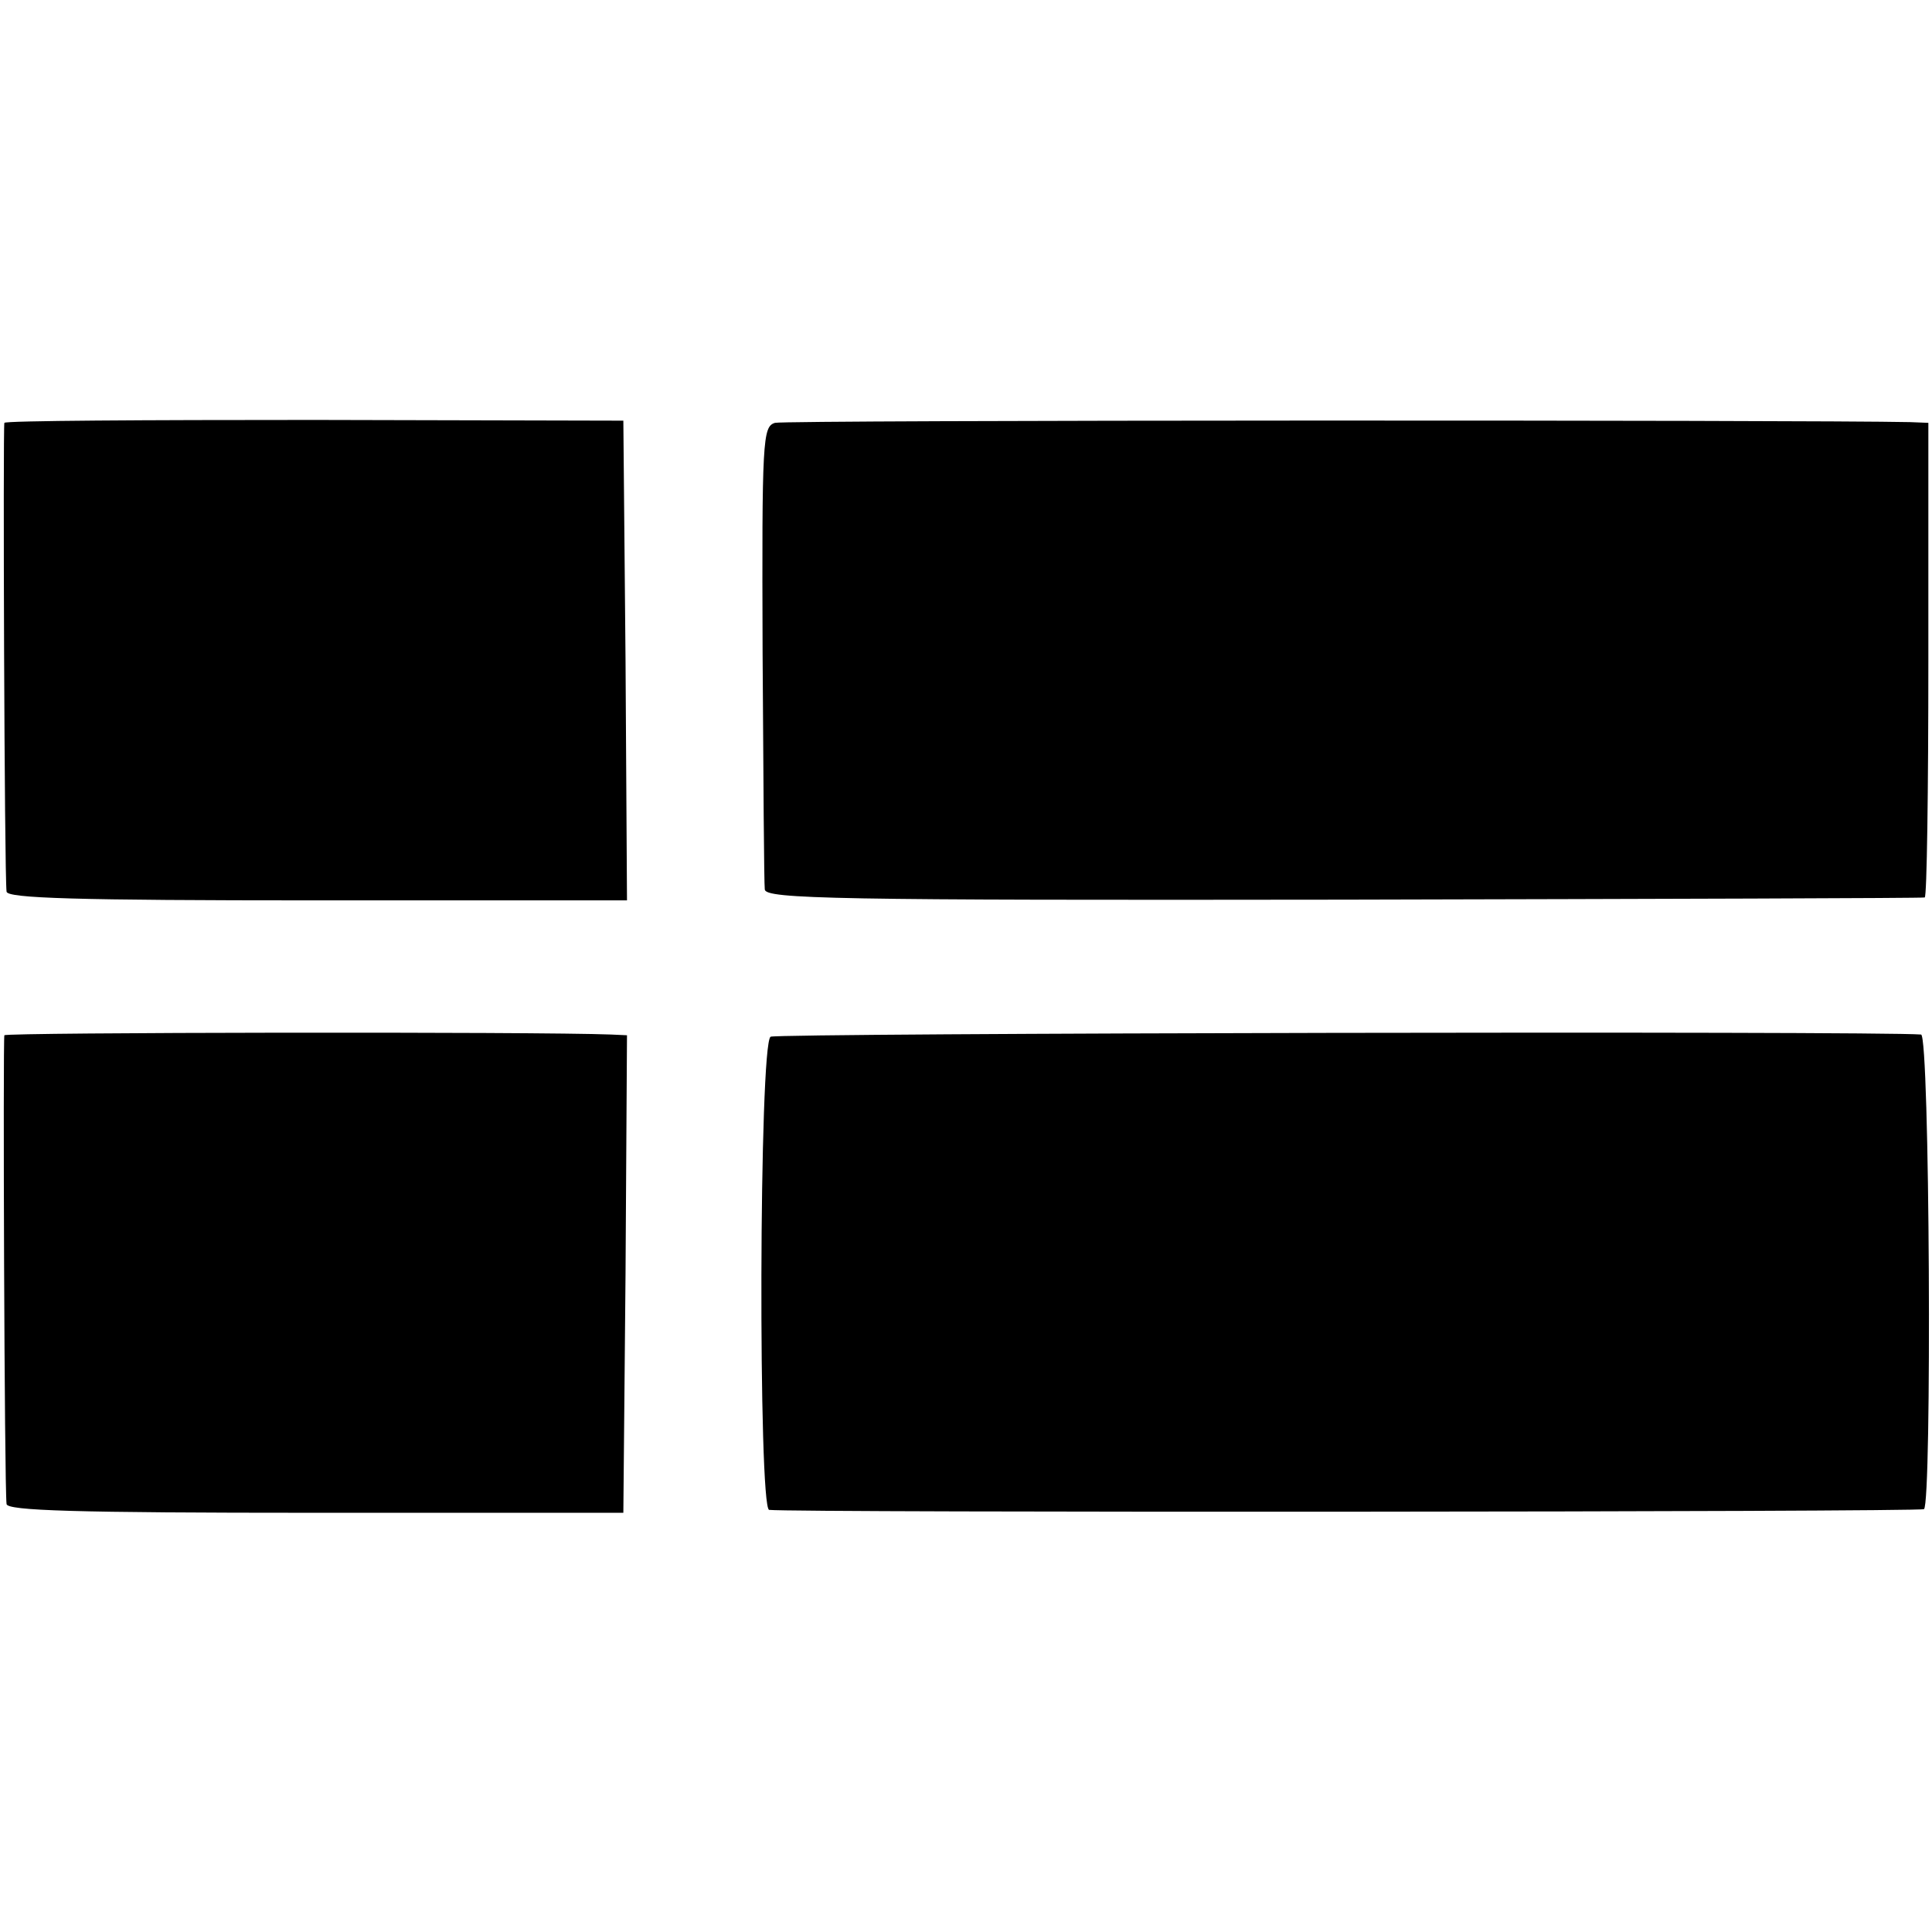 <?xml version="1.0" standalone="no"?>
<!DOCTYPE svg PUBLIC "-//W3C//DTD SVG 20010904//EN"
 "http://www.w3.org/TR/2001/REC-SVG-20010904/DTD/svg10.dtd">
<svg version="1.0" xmlns="http://www.w3.org/2000/svg"
 width="265pt" height="265pt" viewBox="0 0 265 265"
 preserveAspectRatio="xMidYMid meet">
<g transform="translate(0,265) scale(0.1,-0.1)"
fill="#000000" stroke="none">
<path d="M6 2070 c-2 -5 0 -619 3 -643 1 -9 93 -12 426 -12 l425 0 -2 329 -3
329 -423 1 c-233 0 -425 -1 -426 -4z"/>
<path d="M1063 2070 c-17 -5 -18 -23 -17 -315 1 -170 2 -317 3 -325 1 -13 95
-15 794 -14 435 1 794 2 797 3 3 0 5 147 5 326 l0 325 -25 1 c-141 3 -1543 3
-1557 -1z"/>
<path d="M6 1230 c-2 -5 0 -619 3 -643 1 -9 92 -12 424 -12 l422 0 3 328 2
327 -22 1 c-100 4 -830 3 -832 -1z"/>
<path d="M1057 1228 c-16 -9 -17 -647 -2 -649 33 -4 1578 -3 1584 1 11 8 8
650 -4 651 -64 5 -1570 2 -1578 -3z"/>
</g>
</svg>
